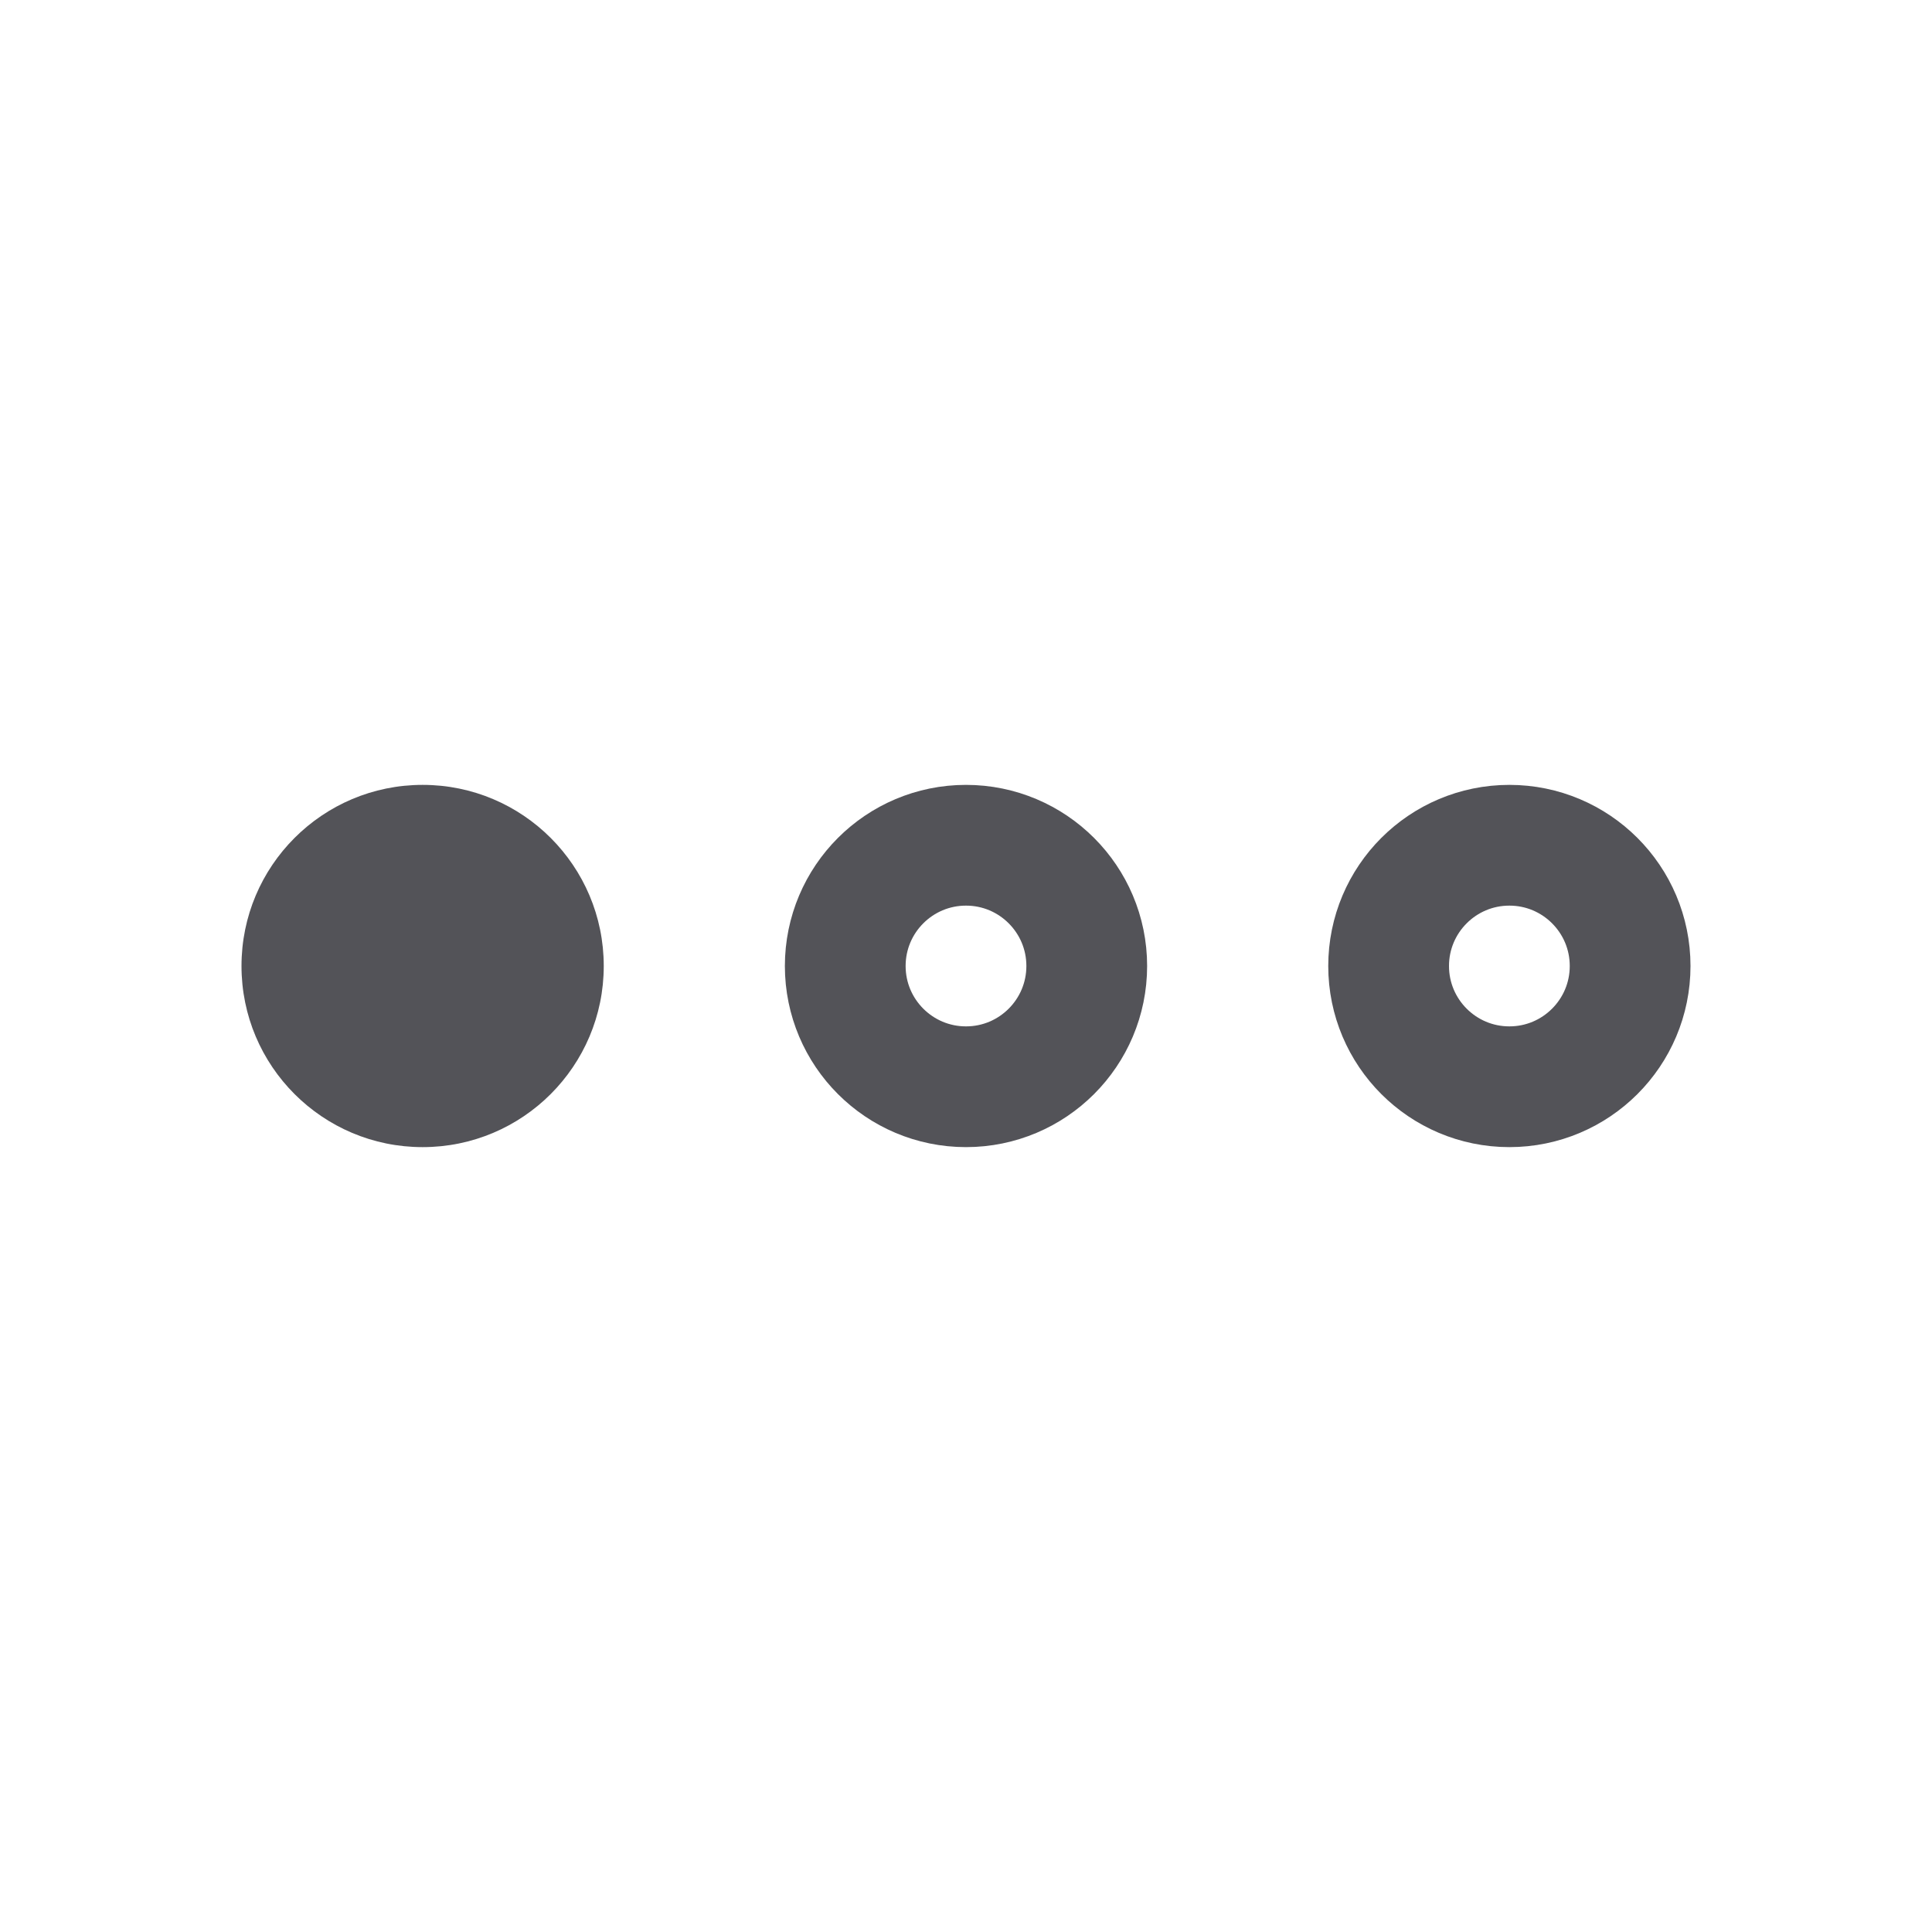 <?xml version="1.0" encoding="utf-8"?>
<svg width="800px" height="800px" viewBox="0 0 32 32" xmlns="http://www.w3.org/2000/svg" fill="none">
  <circle cx="7" cy="16" r="3" fill="#535358"/>
  <circle cx="16" cy="16" r="2" stroke="#535358" stroke-linecap="round" stroke-linejoin="round" stroke-width="2"/>
  <circle cx="25" cy="16" r="2" stroke="#535358" stroke-linecap="round" stroke-linejoin="round" stroke-width="2"/>
</svg>